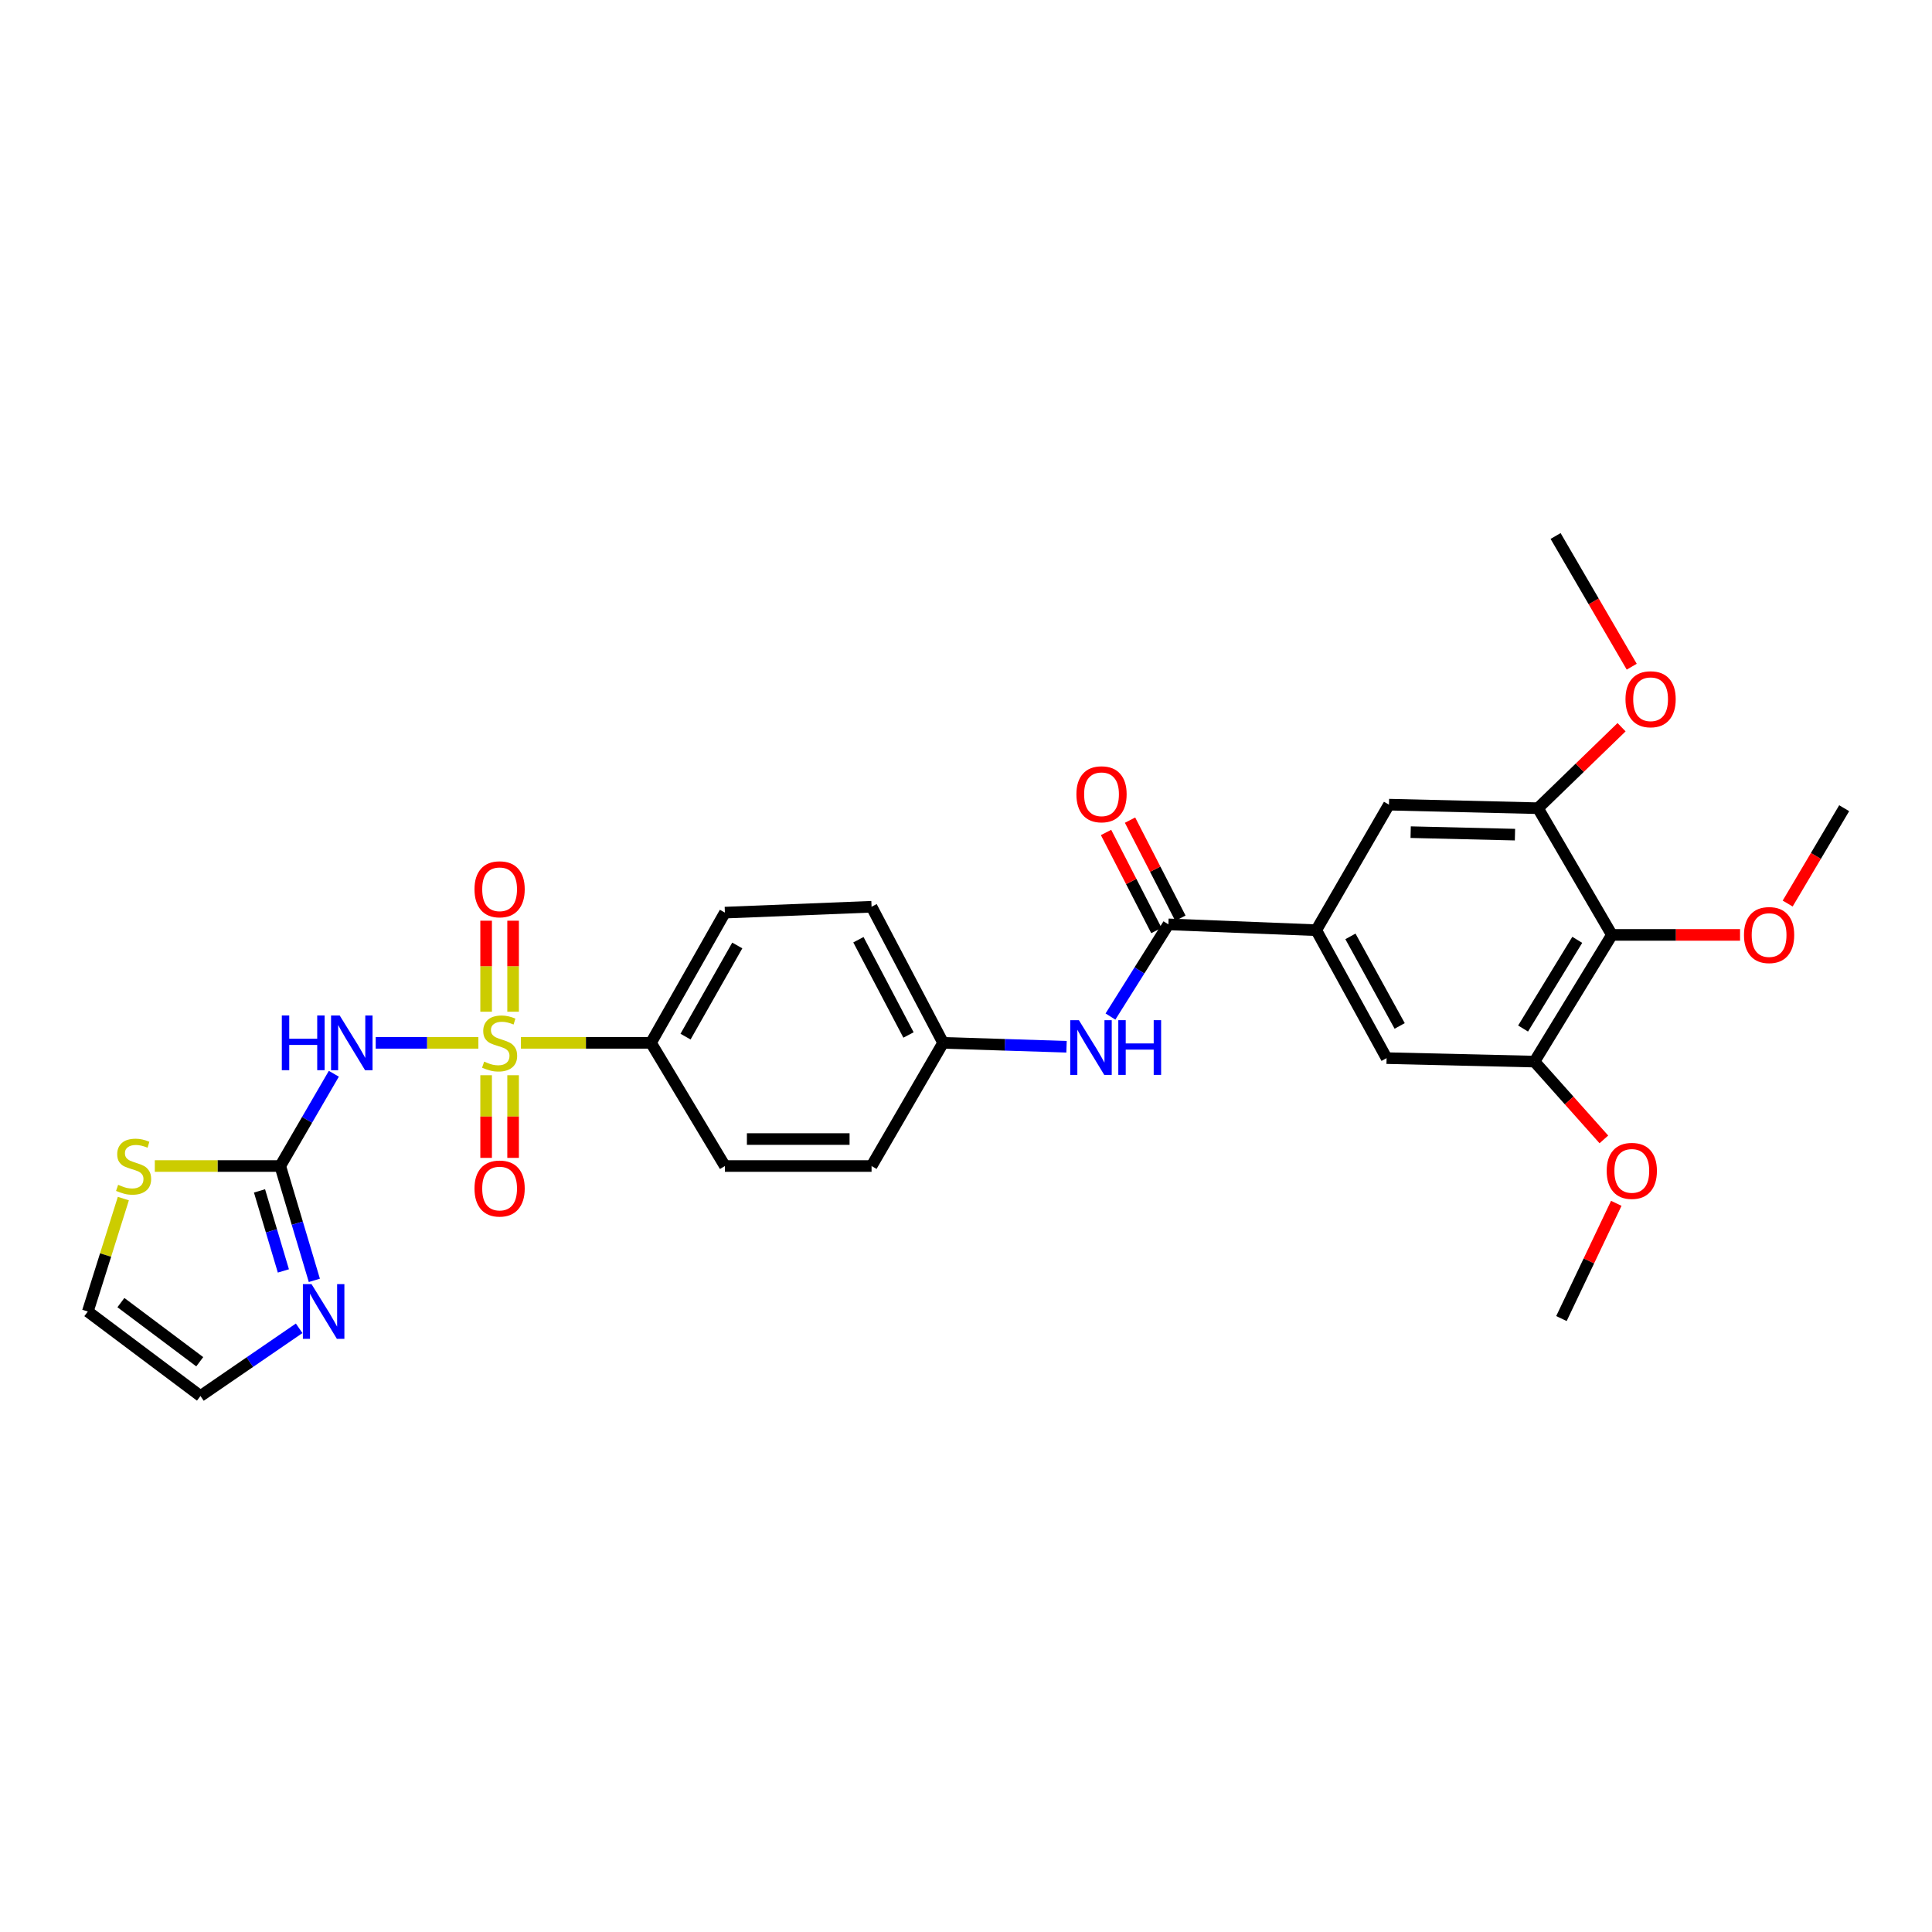<?xml version='1.0' encoding='iso-8859-1'?>
<svg version='1.1' baseProfile='full'
              xmlns='http://www.w3.org/2000/svg'
                      xmlns:rdkit='http://www.rdkit.org/xml'
                      xmlns:xlink='http://www.w3.org/1999/xlink'
                  xml:space='preserve'
width='1000px' height='1000px' viewBox='0 0 1000 1000'>
<!-- END OF HEADER -->
<rect style='opacity:1.0;fill:#FFFFFF;stroke:none' width='1000' height='1000' x='0' y='0'> </rect>
<path class='bond-0' d='M 247.604,539.774 L 221.036,539.774' style='fill:none;fill-rule:evenodd;stroke:#CCCC00;stroke-width:6px;stroke-linecap:butt;stroke-linejoin:miter;stroke-opacity:1' />
<path class='bond-0' d='M 221.036,539.774 L 194.468,539.774' style='fill:none;fill-rule:evenodd;stroke:#0000FF;stroke-width:6px;stroke-linecap:butt;stroke-linejoin:miter;stroke-opacity:1' />
<path class='bond-8' d='M 269.635,539.774 L 303.292,539.774' style='fill:none;fill-rule:evenodd;stroke:#CCCC00;stroke-width:6px;stroke-linecap:butt;stroke-linejoin:miter;stroke-opacity:1' />
<path class='bond-8' d='M 303.292,539.774 L 336.949,539.774' style='fill:none;fill-rule:evenodd;stroke:#000000;stroke-width:6px;stroke-linecap:butt;stroke-linejoin:miter;stroke-opacity:1' />
<path class='bond-13' d='M 265.579,523.665 L 265.579,500.111' style='fill:none;fill-rule:evenodd;stroke:#CCCC00;stroke-width:6px;stroke-linecap:butt;stroke-linejoin:miter;stroke-opacity:1' />
<path class='bond-13' d='M 265.579,500.111 L 265.579,476.557' style='fill:none;fill-rule:evenodd;stroke:#FF0000;stroke-width:6px;stroke-linecap:butt;stroke-linejoin:miter;stroke-opacity:1' />
<path class='bond-13' d='M 251.615,523.665 L 251.615,500.111' style='fill:none;fill-rule:evenodd;stroke:#CCCC00;stroke-width:6px;stroke-linecap:butt;stroke-linejoin:miter;stroke-opacity:1' />
<path class='bond-13' d='M 251.615,500.111 L 251.615,476.557' style='fill:none;fill-rule:evenodd;stroke:#FF0000;stroke-width:6px;stroke-linecap:butt;stroke-linejoin:miter;stroke-opacity:1' />
<path class='bond-14' d='M 251.615,556.537 L 251.615,577.927' style='fill:none;fill-rule:evenodd;stroke:#CCCC00;stroke-width:6px;stroke-linecap:butt;stroke-linejoin:miter;stroke-opacity:1' />
<path class='bond-14' d='M 251.615,577.927 L 251.615,599.317' style='fill:none;fill-rule:evenodd;stroke:#FF0000;stroke-width:6px;stroke-linecap:butt;stroke-linejoin:miter;stroke-opacity:1' />
<path class='bond-14' d='M 265.579,556.537 L 265.579,577.927' style='fill:none;fill-rule:evenodd;stroke:#CCCC00;stroke-width:6px;stroke-linecap:butt;stroke-linejoin:miter;stroke-opacity:1' />
<path class='bond-14' d='M 265.579,577.927 L 265.579,599.317' style='fill:none;fill-rule:evenodd;stroke:#FF0000;stroke-width:6px;stroke-linecap:butt;stroke-linejoin:miter;stroke-opacity:1' />
<path class='bond-1' d='M 172.795,555.777 L 158.925,579.655' style='fill:none;fill-rule:evenodd;stroke:#0000FF;stroke-width:6px;stroke-linecap:butt;stroke-linejoin:miter;stroke-opacity:1' />
<path class='bond-1' d='M 158.925,579.655 L 145.055,603.534' style='fill:none;fill-rule:evenodd;stroke:#000000;stroke-width:6px;stroke-linecap:butt;stroke-linejoin:miter;stroke-opacity:1' />
<path class='bond-5' d='M 145.055,603.534 L 153.88,633.124' style='fill:none;fill-rule:evenodd;stroke:#000000;stroke-width:6px;stroke-linecap:butt;stroke-linejoin:miter;stroke-opacity:1' />
<path class='bond-5' d='M 153.88,633.124 L 162.705,662.713' style='fill:none;fill-rule:evenodd;stroke:#0000FF;stroke-width:6px;stroke-linecap:butt;stroke-linejoin:miter;stroke-opacity:1' />
<path class='bond-5' d='M 134.321,616.402 L 140.499,637.114' style='fill:none;fill-rule:evenodd;stroke:#000000;stroke-width:6px;stroke-linecap:butt;stroke-linejoin:miter;stroke-opacity:1' />
<path class='bond-5' d='M 140.499,637.114 L 146.676,657.827' style='fill:none;fill-rule:evenodd;stroke:#0000FF;stroke-width:6px;stroke-linecap:butt;stroke-linejoin:miter;stroke-opacity:1' />
<path class='bond-10' d='M 145.055,603.534 L 112.59,603.534' style='fill:none;fill-rule:evenodd;stroke:#000000;stroke-width:6px;stroke-linecap:butt;stroke-linejoin:miter;stroke-opacity:1' />
<path class='bond-10' d='M 112.59,603.534 L 80.124,603.534' style='fill:none;fill-rule:evenodd;stroke:#CCCC00;stroke-width:6px;stroke-linecap:butt;stroke-linejoin:miter;stroke-opacity:1' />
<path class='bond-2' d='M 604.76,478.449 L 589.767,502.304' style='fill:none;fill-rule:evenodd;stroke:#000000;stroke-width:6px;stroke-linecap:butt;stroke-linejoin:miter;stroke-opacity:1' />
<path class='bond-2' d='M 589.767,502.304 L 574.774,526.159' style='fill:none;fill-rule:evenodd;stroke:#0000FF;stroke-width:6px;stroke-linecap:butt;stroke-linejoin:miter;stroke-opacity:1' />
<path class='bond-3' d='M 604.76,478.449 L 681.281,481.467' style='fill:none;fill-rule:evenodd;stroke:#000000;stroke-width:6px;stroke-linecap:butt;stroke-linejoin:miter;stroke-opacity:1' />
<path class='bond-16' d='M 610.971,475.26 L 597.939,449.88' style='fill:none;fill-rule:evenodd;stroke:#000000;stroke-width:6px;stroke-linecap:butt;stroke-linejoin:miter;stroke-opacity:1' />
<path class='bond-16' d='M 597.939,449.88 L 584.907,424.5' style='fill:none;fill-rule:evenodd;stroke:#FF0000;stroke-width:6px;stroke-linecap:butt;stroke-linejoin:miter;stroke-opacity:1' />
<path class='bond-16' d='M 598.549,481.638 L 585.517,456.258' style='fill:none;fill-rule:evenodd;stroke:#000000;stroke-width:6px;stroke-linecap:butt;stroke-linejoin:miter;stroke-opacity:1' />
<path class='bond-16' d='M 585.517,456.258 L 572.485,430.879' style='fill:none;fill-rule:evenodd;stroke:#FF0000;stroke-width:6px;stroke-linecap:butt;stroke-linejoin:miter;stroke-opacity:1' />
<path class='bond-11' d='M 681.281,481.467 L 718.922,416.489' style='fill:none;fill-rule:evenodd;stroke:#000000;stroke-width:6px;stroke-linecap:butt;stroke-linejoin:miter;stroke-opacity:1' />
<path class='bond-12' d='M 681.281,481.467 L 717.696,547.686' style='fill:none;fill-rule:evenodd;stroke:#000000;stroke-width:6px;stroke-linecap:butt;stroke-linejoin:miter;stroke-opacity:1' />
<path class='bond-12' d='M 698.979,484.671 L 724.469,531.025' style='fill:none;fill-rule:evenodd;stroke:#000000;stroke-width:6px;stroke-linecap:butt;stroke-linejoin:miter;stroke-opacity:1' />
<path class='bond-4' d='M 834.317,483.903 L 794.249,549.486' style='fill:none;fill-rule:evenodd;stroke:#000000;stroke-width:6px;stroke-linecap:butt;stroke-linejoin:miter;stroke-opacity:1' />
<path class='bond-4' d='M 816.391,486.46 L 788.343,532.369' style='fill:none;fill-rule:evenodd;stroke:#000000;stroke-width:6px;stroke-linecap:butt;stroke-linejoin:miter;stroke-opacity:1' />
<path class='bond-21' d='M 834.317,483.903 L 867.481,483.903' style='fill:none;fill-rule:evenodd;stroke:#000000;stroke-width:6px;stroke-linecap:butt;stroke-linejoin:miter;stroke-opacity:1' />
<path class='bond-21' d='M 867.481,483.903 L 900.645,483.903' style='fill:none;fill-rule:evenodd;stroke:#FF0000;stroke-width:6px;stroke-linecap:butt;stroke-linejoin:miter;stroke-opacity:1' />
<path class='bond-31' d='M 834.317,483.903 L 796.048,418.327' style='fill:none;fill-rule:evenodd;stroke:#000000;stroke-width:6px;stroke-linecap:butt;stroke-linejoin:miter;stroke-opacity:1' />
<path class='bond-15' d='M 154.841,687.529 L 129.297,705.049' style='fill:none;fill-rule:evenodd;stroke:#0000FF;stroke-width:6px;stroke-linecap:butt;stroke-linejoin:miter;stroke-opacity:1' />
<path class='bond-15' d='M 129.297,705.049 L 103.753,722.568' style='fill:none;fill-rule:evenodd;stroke:#000000;stroke-width:6px;stroke-linecap:butt;stroke-linejoin:miter;stroke-opacity:1' />
<path class='bond-6' d='M 794.249,549.486 L 717.696,547.686' style='fill:none;fill-rule:evenodd;stroke:#000000;stroke-width:6px;stroke-linecap:butt;stroke-linejoin:miter;stroke-opacity:1' />
<path class='bond-23' d='M 794.249,549.486 L 812.204,569.618' style='fill:none;fill-rule:evenodd;stroke:#000000;stroke-width:6px;stroke-linecap:butt;stroke-linejoin:miter;stroke-opacity:1' />
<path class='bond-23' d='M 812.204,569.618 L 830.16,589.75' style='fill:none;fill-rule:evenodd;stroke:#FF0000;stroke-width:6px;stroke-linecap:butt;stroke-linejoin:miter;stroke-opacity:1' />
<path class='bond-7' d='M 796.048,418.327 L 718.922,416.489' style='fill:none;fill-rule:evenodd;stroke:#000000;stroke-width:6px;stroke-linecap:butt;stroke-linejoin:miter;stroke-opacity:1' />
<path class='bond-7' d='M 784.147,432.011 L 730.158,430.724' style='fill:none;fill-rule:evenodd;stroke:#000000;stroke-width:6px;stroke-linecap:butt;stroke-linejoin:miter;stroke-opacity:1' />
<path class='bond-22' d='M 796.048,418.327 L 817.683,397.366' style='fill:none;fill-rule:evenodd;stroke:#000000;stroke-width:6px;stroke-linecap:butt;stroke-linejoin:miter;stroke-opacity:1' />
<path class='bond-22' d='M 817.683,397.366 L 839.318,376.405' style='fill:none;fill-rule:evenodd;stroke:#FF0000;stroke-width:6px;stroke-linecap:butt;stroke-linejoin:miter;stroke-opacity:1' />
<path class='bond-18' d='M 336.949,539.774 L 375.21,472.375' style='fill:none;fill-rule:evenodd;stroke:#000000;stroke-width:6px;stroke-linecap:butt;stroke-linejoin:miter;stroke-opacity:1' />
<path class='bond-18' d='M 354.832,536.557 L 381.614,489.378' style='fill:none;fill-rule:evenodd;stroke:#000000;stroke-width:6px;stroke-linecap:butt;stroke-linejoin:miter;stroke-opacity:1' />
<path class='bond-19' d='M 336.949,539.774 L 375.21,603.534' style='fill:none;fill-rule:evenodd;stroke:#000000;stroke-width:6px;stroke-linecap:butt;stroke-linejoin:miter;stroke-opacity:1' />
<path class='bond-9' d='M 552.037,541.8 L 520.095,540.787' style='fill:none;fill-rule:evenodd;stroke:#0000FF;stroke-width:6px;stroke-linecap:butt;stroke-linejoin:miter;stroke-opacity:1' />
<path class='bond-9' d='M 520.095,540.787 L 488.154,539.774' style='fill:none;fill-rule:evenodd;stroke:#000000;stroke-width:6px;stroke-linecap:butt;stroke-linejoin:miter;stroke-opacity:1' />
<path class='bond-17' d='M 63.844,620.388 L 54.649,649.613' style='fill:none;fill-rule:evenodd;stroke:#CCCC00;stroke-width:6px;stroke-linecap:butt;stroke-linejoin:miter;stroke-opacity:1' />
<path class='bond-17' d='M 54.649,649.613 L 45.455,678.838' style='fill:none;fill-rule:evenodd;stroke:#000000;stroke-width:6px;stroke-linecap:butt;stroke-linejoin:miter;stroke-opacity:1' />
<path class='bond-30' d='M 103.753,722.568 L 45.455,678.838' style='fill:none;fill-rule:evenodd;stroke:#000000;stroke-width:6px;stroke-linecap:butt;stroke-linejoin:miter;stroke-opacity:1' />
<path class='bond-30' d='M 103.388,704.838 L 62.578,674.227' style='fill:none;fill-rule:evenodd;stroke:#000000;stroke-width:6px;stroke-linecap:butt;stroke-linejoin:miter;stroke-opacity:1' />
<path class='bond-24' d='M 375.21,472.375 L 451.119,469.334' style='fill:none;fill-rule:evenodd;stroke:#000000;stroke-width:6px;stroke-linecap:butt;stroke-linejoin:miter;stroke-opacity:1' />
<path class='bond-25' d='M 375.21,603.534 L 451.119,603.534' style='fill:none;fill-rule:evenodd;stroke:#000000;stroke-width:6px;stroke-linecap:butt;stroke-linejoin:miter;stroke-opacity:1' />
<path class='bond-25' d='M 386.596,589.57 L 439.733,589.57' style='fill:none;fill-rule:evenodd;stroke:#000000;stroke-width:6px;stroke-linecap:butt;stroke-linejoin:miter;stroke-opacity:1' />
<path class='bond-20' d='M 488.154,539.774 L 451.119,603.534' style='fill:none;fill-rule:evenodd;stroke:#000000;stroke-width:6px;stroke-linecap:butt;stroke-linejoin:miter;stroke-opacity:1' />
<path class='bond-29' d='M 488.154,539.774 L 451.119,469.334' style='fill:none;fill-rule:evenodd;stroke:#000000;stroke-width:6px;stroke-linecap:butt;stroke-linejoin:miter;stroke-opacity:1' />
<path class='bond-29' d='M 470.239,535.706 L 444.315,486.398' style='fill:none;fill-rule:evenodd;stroke:#000000;stroke-width:6px;stroke-linecap:butt;stroke-linejoin:miter;stroke-opacity:1' />
<path class='bond-26' d='M 925.296,467.677 L 939.921,443.002' style='fill:none;fill-rule:evenodd;stroke:#FF0000;stroke-width:6px;stroke-linecap:butt;stroke-linejoin:miter;stroke-opacity:1' />
<path class='bond-26' d='M 939.921,443.002 L 954.545,418.327' style='fill:none;fill-rule:evenodd;stroke:#000000;stroke-width:6px;stroke-linecap:butt;stroke-linejoin:miter;stroke-opacity:1' />
<path class='bond-27' d='M 844.582,345.081 L 824.877,311.257' style='fill:none;fill-rule:evenodd;stroke:#FF0000;stroke-width:6px;stroke-linecap:butt;stroke-linejoin:miter;stroke-opacity:1' />
<path class='bond-27' d='M 824.877,311.257 L 805.171,277.432' style='fill:none;fill-rule:evenodd;stroke:#000000;stroke-width:6px;stroke-linecap:butt;stroke-linejoin:miter;stroke-opacity:1' />
<path class='bond-28' d='M 836.585,622.841 L 822.391,652.662' style='fill:none;fill-rule:evenodd;stroke:#FF0000;stroke-width:6px;stroke-linecap:butt;stroke-linejoin:miter;stroke-opacity:1' />
<path class='bond-28' d='M 822.391,652.662 L 808.197,682.484' style='fill:none;fill-rule:evenodd;stroke:#000000;stroke-width:6px;stroke-linecap:butt;stroke-linejoin:miter;stroke-opacity:1' />
<path  class='atom-0' d='M 250.597 549.494
Q 250.917 549.614, 252.237 550.174
Q 253.557 550.734, 254.997 551.094
Q 256.477 551.414, 257.917 551.414
Q 260.597 551.414, 262.157 550.134
Q 263.717 548.814, 263.717 546.534
Q 263.717 544.974, 262.917 544.014
Q 262.157 543.054, 260.957 542.534
Q 259.757 542.014, 257.757 541.414
Q 255.237 540.654, 253.717 539.934
Q 252.237 539.214, 251.157 537.694
Q 250.117 536.174, 250.117 533.614
Q 250.117 530.054, 252.517 527.854
Q 254.957 525.654, 259.757 525.654
Q 263.037 525.654, 266.757 527.214
L 265.837 530.294
Q 262.437 528.894, 259.877 528.894
Q 257.117 528.894, 255.597 530.054
Q 254.077 531.174, 254.117 533.134
Q 254.117 534.654, 254.877 535.574
Q 255.677 536.494, 256.797 537.014
Q 257.957 537.534, 259.877 538.134
Q 262.437 538.934, 263.957 539.734
Q 265.477 540.534, 266.557 542.174
Q 267.677 543.774, 267.677 546.534
Q 267.677 550.454, 265.037 552.574
Q 262.437 554.654, 258.077 554.654
Q 255.557 554.654, 253.637 554.094
Q 251.757 553.574, 249.517 552.654
L 250.597 549.494
' fill='#CCCC00'/>
<path  class='atom-1' d='M 145.87 525.614
L 149.71 525.614
L 149.71 537.654
L 164.19 537.654
L 164.19 525.614
L 168.03 525.614
L 168.03 553.934
L 164.19 553.934
L 164.19 540.854
L 149.71 540.854
L 149.71 553.934
L 145.87 553.934
L 145.87 525.614
' fill='#0000FF'/>
<path  class='atom-1' d='M 175.83 525.614
L 185.11 540.614
Q 186.03 542.094, 187.51 544.774
Q 188.99 547.454, 189.07 547.614
L 189.07 525.614
L 192.83 525.614
L 192.83 553.934
L 188.95 553.934
L 178.99 537.534
Q 177.83 535.614, 176.59 533.414
Q 175.39 531.214, 175.03 530.534
L 175.03 553.934
L 171.35 553.934
L 171.35 525.614
L 175.83 525.614
' fill='#0000FF'/>
<path  class='atom-6' d='M 161.254 664.678
L 170.534 679.678
Q 171.454 681.158, 172.934 683.838
Q 174.414 686.518, 174.494 686.678
L 174.494 664.678
L 178.254 664.678
L 178.254 692.998
L 174.374 692.998
L 164.414 676.598
Q 163.254 674.678, 162.014 672.478
Q 160.814 670.278, 160.454 669.598
L 160.454 692.998
L 156.774 692.998
L 156.774 664.678
L 161.254 664.678
' fill='#0000FF'/>
<path  class='atom-10' d='M 558.431 528.042
L 567.711 543.042
Q 568.631 544.522, 570.111 547.202
Q 571.591 549.882, 571.671 550.042
L 571.671 528.042
L 575.431 528.042
L 575.431 556.362
L 571.551 556.362
L 561.591 539.962
Q 560.431 538.042, 559.191 535.842
Q 557.991 533.642, 557.631 532.962
L 557.631 556.362
L 553.951 556.362
L 553.951 528.042
L 558.431 528.042
' fill='#0000FF'/>
<path  class='atom-10' d='M 578.831 528.042
L 582.671 528.042
L 582.671 540.082
L 597.151 540.082
L 597.151 528.042
L 600.991 528.042
L 600.991 556.362
L 597.151 556.362
L 597.151 543.282
L 582.671 543.282
L 582.671 556.362
L 578.831 556.362
L 578.831 528.042
' fill='#0000FF'/>
<path  class='atom-11' d='M 61.147 613.254
Q 61.467 613.374, 62.786 613.934
Q 64.106 614.494, 65.546 614.854
Q 67.026 615.174, 68.466 615.174
Q 71.147 615.174, 72.707 613.894
Q 74.266 612.574, 74.266 610.294
Q 74.266 608.734, 73.466 607.774
Q 72.707 606.814, 71.507 606.294
Q 70.306 605.774, 68.306 605.174
Q 65.787 604.414, 64.266 603.694
Q 62.786 602.974, 61.706 601.454
Q 60.666 599.934, 60.666 597.374
Q 60.666 593.814, 63.066 591.614
Q 65.507 589.414, 70.306 589.414
Q 73.587 589.414, 77.306 590.974
L 76.386 594.054
Q 72.987 592.654, 70.427 592.654
Q 67.666 592.654, 66.147 593.814
Q 64.626 594.934, 64.666 596.894
Q 64.666 598.414, 65.427 599.334
Q 66.227 600.254, 67.347 600.774
Q 68.507 601.294, 70.427 601.894
Q 72.987 602.694, 74.507 603.494
Q 76.026 604.294, 77.106 605.934
Q 78.227 607.534, 78.227 610.294
Q 78.227 614.214, 75.587 616.334
Q 72.987 618.414, 68.626 618.414
Q 66.106 618.414, 64.186 617.854
Q 62.306 617.334, 60.066 616.414
L 61.147 613.254
' fill='#CCCC00'/>
<path  class='atom-14' d='M 245.597 460.291
Q 245.597 453.491, 248.957 449.691
Q 252.317 445.891, 258.597 445.891
Q 264.877 445.891, 268.237 449.691
Q 271.597 453.491, 271.597 460.291
Q 271.597 467.171, 268.197 471.091
Q 264.797 474.971, 258.597 474.971
Q 252.357 474.971, 248.957 471.091
Q 245.597 467.211, 245.597 460.291
M 258.597 471.771
Q 262.917 471.771, 265.237 468.891
Q 267.597 465.971, 267.597 460.291
Q 267.597 454.731, 265.237 451.931
Q 262.917 449.091, 258.597 449.091
Q 254.277 449.091, 251.917 451.891
Q 249.597 454.691, 249.597 460.291
Q 249.597 466.011, 251.917 468.891
Q 254.277 471.771, 258.597 471.771
' fill='#FF0000'/>
<path  class='atom-15' d='M 245.597 615.181
Q 245.597 608.381, 248.957 604.581
Q 252.317 600.781, 258.597 600.781
Q 264.877 600.781, 268.237 604.581
Q 271.597 608.381, 271.597 615.181
Q 271.597 622.061, 268.197 625.981
Q 264.797 629.861, 258.597 629.861
Q 252.357 629.861, 248.957 625.981
Q 245.597 622.101, 245.597 615.181
M 258.597 626.661
Q 262.917 626.661, 265.237 623.781
Q 267.597 620.861, 267.597 615.181
Q 267.597 609.621, 265.237 606.821
Q 262.917 603.981, 258.597 603.981
Q 254.277 603.981, 251.917 606.781
Q 249.597 609.581, 249.597 615.181
Q 249.597 620.901, 251.917 623.781
Q 254.277 626.661, 258.597 626.661
' fill='#FF0000'/>
<path  class='atom-17' d='M 557.145 411.115
Q 557.145 404.315, 560.505 400.515
Q 563.865 396.715, 570.145 396.715
Q 576.425 396.715, 579.785 400.515
Q 583.145 404.315, 583.145 411.115
Q 583.145 417.995, 579.745 421.915
Q 576.345 425.795, 570.145 425.795
Q 563.905 425.795, 560.505 421.915
Q 557.145 418.035, 557.145 411.115
M 570.145 422.595
Q 574.465 422.595, 576.785 419.715
Q 579.145 416.795, 579.145 411.115
Q 579.145 405.555, 576.785 402.755
Q 574.465 399.915, 570.145 399.915
Q 565.825 399.915, 563.465 402.715
Q 561.145 405.515, 561.145 411.115
Q 561.145 416.835, 563.465 419.715
Q 565.825 422.595, 570.145 422.595
' fill='#FF0000'/>
<path  class='atom-22' d='M 902.68 483.983
Q 902.68 477.183, 906.04 473.383
Q 909.4 469.583, 915.68 469.583
Q 921.96 469.583, 925.32 473.383
Q 928.68 477.183, 928.68 483.983
Q 928.68 490.863, 925.28 494.783
Q 921.88 498.663, 915.68 498.663
Q 909.44 498.663, 906.04 494.783
Q 902.68 490.903, 902.68 483.983
M 915.68 495.463
Q 920 495.463, 922.32 492.583
Q 924.68 489.663, 924.68 483.983
Q 924.68 478.423, 922.32 475.623
Q 920 472.783, 915.68 472.783
Q 911.36 472.783, 909 475.583
Q 906.68 478.383, 906.68 483.983
Q 906.68 489.703, 909 492.583
Q 911.36 495.463, 915.68 495.463
' fill='#FF0000'/>
<path  class='atom-23' d='M 841.347 361.924
Q 841.347 355.124, 844.707 351.324
Q 848.067 347.524, 854.347 347.524
Q 860.627 347.524, 863.987 351.324
Q 867.347 355.124, 867.347 361.924
Q 867.347 368.804, 863.947 372.724
Q 860.547 376.604, 854.347 376.604
Q 848.107 376.604, 844.707 372.724
Q 841.347 368.844, 841.347 361.924
M 854.347 373.404
Q 858.667 373.404, 860.987 370.524
Q 863.347 367.604, 863.347 361.924
Q 863.347 356.364, 860.987 353.564
Q 858.667 350.724, 854.347 350.724
Q 850.027 350.724, 847.667 353.524
Q 845.347 356.324, 845.347 361.924
Q 845.347 367.644, 847.667 370.524
Q 850.027 373.404, 854.347 373.404
' fill='#FF0000'/>
<path  class='atom-24' d='M 831.619 606.042
Q 831.619 599.242, 834.979 595.442
Q 838.339 591.642, 844.619 591.642
Q 850.899 591.642, 854.259 595.442
Q 857.619 599.242, 857.619 606.042
Q 857.619 612.922, 854.219 616.842
Q 850.819 620.722, 844.619 620.722
Q 838.379 620.722, 834.979 616.842
Q 831.619 612.962, 831.619 606.042
M 844.619 617.522
Q 848.939 617.522, 851.259 614.642
Q 853.619 611.722, 853.619 606.042
Q 853.619 600.482, 851.259 597.682
Q 848.939 594.842, 844.619 594.842
Q 840.299 594.842, 837.939 597.642
Q 835.619 600.442, 835.619 606.042
Q 835.619 611.762, 837.939 614.642
Q 840.299 617.522, 844.619 617.522
' fill='#FF0000'/>
</svg>
